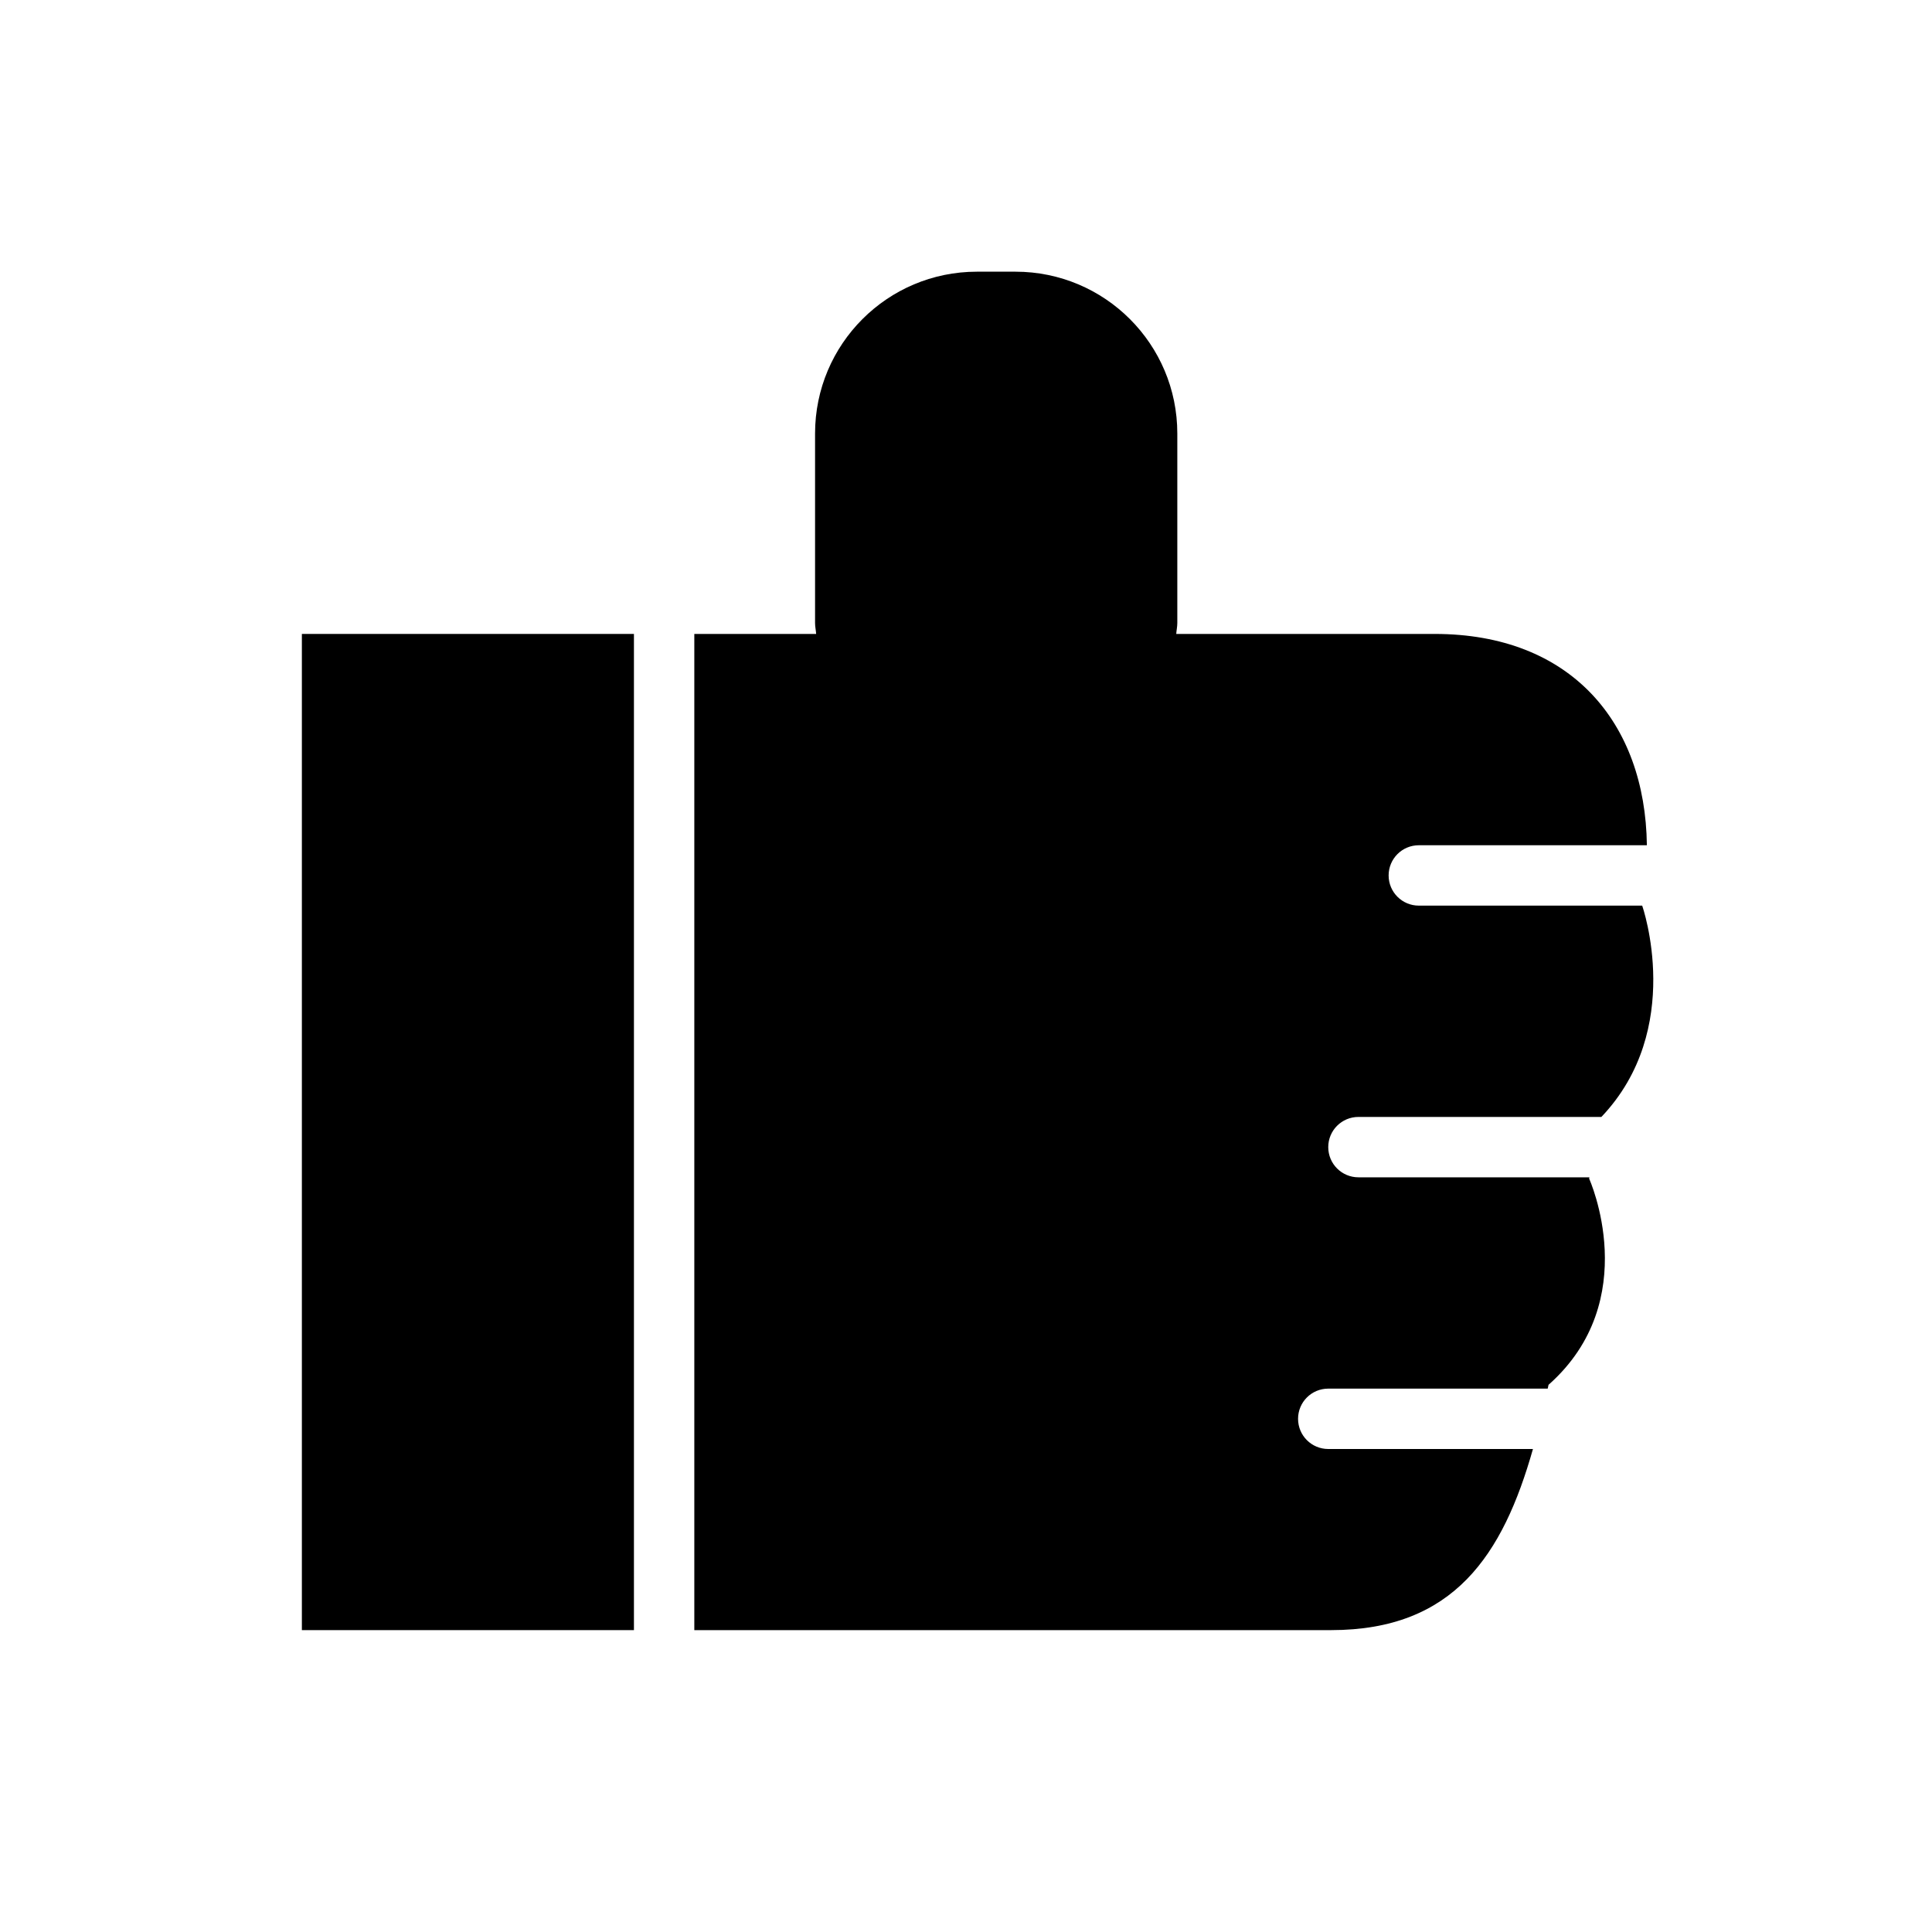 <?xml version="1.0" encoding="utf-8"?>
<!-- Generator: Adobe Illustrator 16.0.4, SVG Export Plug-In . SVG Version: 6.00 Build 0)  -->
<!DOCTYPE svg PUBLIC "-//W3C//DTD SVG 1.1//EN" "http://www.w3.org/Graphics/SVG/1.1/DTD/svg11.dtd">
<svg version="1.1" id="Capa_1" xmlns="http://www.w3.org/2000/svg" xmlns:xlink="http://www.w3.org/1999/xlink" x="0px" y="0px"
	 width="64px" height="64px" viewBox="0 0 64 64" enable-background="new 0 0 64 64" xml:space="preserve">
<g>
	<polygon points="10,21 10,54 17,54 21,54 21,21 17,21 	"/>
	<path d="M54.397,30l-0.011,0.056c0.004-0.019,0.006-0.037,0.009-0.056H47c-0.553,0-1-0.448-1-1s0.447-1,1-1h7.555
		c-0.051-4.065-2.523-7-7.027-7h-8.563C38.972,20.878,39,20.763,39,20.639v-6.278C39,11.4,36.6,9,33.639,9h-1.278
		C29.4,9,27,11.4,27,14.361v6.278c0,0.124,0.028,0.239,0.036,0.361H23v33h21.094c4.067,0,5.693-2.494,6.687-6H44
		c-0.553,0-1-0.447-1-1s0.447-1,1-1h7.27c0.01-0.042,0.019-0.084,0.027-0.126c3.167-2.807,1.346-6.829,1.346-6.829l-0.006,0.029
		L52.651,39H45c-0.553,0-1-0.447-1-1s0.447-1,1-1h8.042l0.085-0.436L53.043,37l-0.002,0.008c0.002-0.003,0.004-0.005,0.007-0.008
		c2.772-2.913,1.362-6.968,1.352-7l-0.001-0.003L54.397,30z"/>
</g>
</svg>
